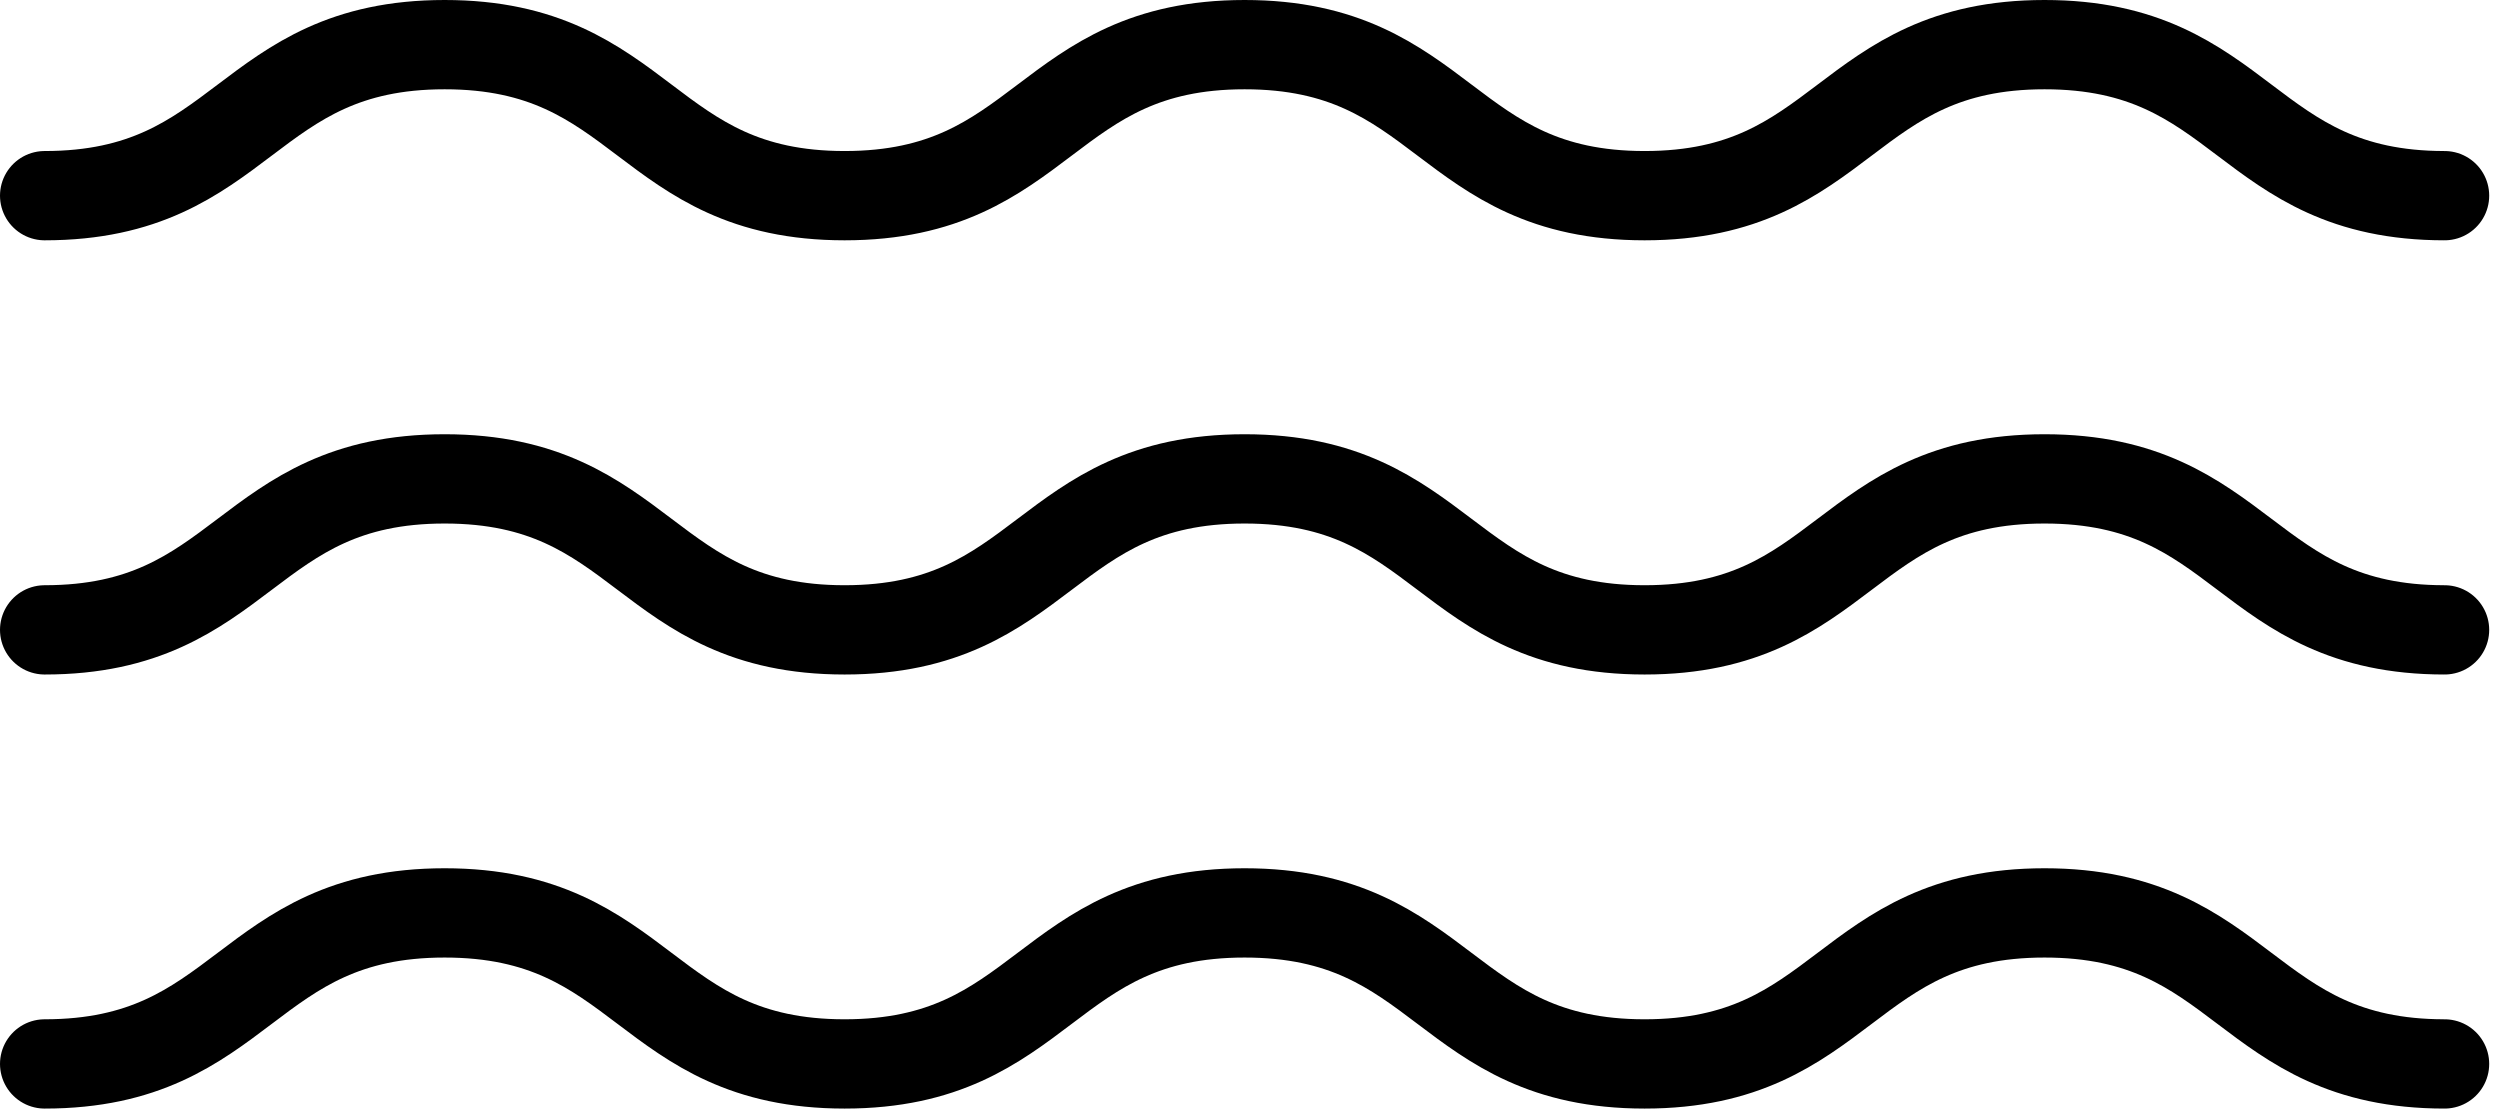 <?xml version="1.0" encoding="UTF-8"?>
<svg xmlns="http://www.w3.org/2000/svg" width="56" height="25" viewBox="0 0 56 25" fill="none">
  <path d="M54.758 14.109C50.278 14.109 50.278 10.727 45.798 10.727C41.319 10.727 41.319 14.109 36.839 14.109C32.359 14.109 32.359 10.727 27.879 10.727C23.399 10.727 23.399 14.109 18.919 14.109C14.44 14.109 14.44 10.727 9.96 10.727C5.48 10.727 5.48 14.109 1 14.109" stroke="black" stroke-width="2" stroke-linecap="round" stroke-linejoin="round"></path>
  <path d="M54.758 4.383C50.278 4.383 50.278 1 45.798 1C41.319 1 41.319 4.383 36.839 4.383C32.359 4.383 32.359 1 27.879 1C23.399 1 23.399 4.383 18.919 4.383C14.44 4.383 14.44 1 9.96 1C5.48 1 5.48 4.383 1 4.383" stroke="black" stroke-width="2" stroke-linecap="round" stroke-linejoin="round"></path>
  <path d="M54.758 23.832C50.278 23.832 50.278 20.449 45.798 20.449C41.319 20.449 41.319 23.832 36.839 23.832C32.359 23.832 32.359 20.449 27.879 20.449C23.399 20.449 23.399 23.832 18.919 23.832C14.44 23.832 14.44 20.449 9.96 20.449C5.48 20.449 5.48 23.832 1 23.832" stroke="black" stroke-width="2" stroke-linecap="round" stroke-linejoin="round"></path>
</svg>
